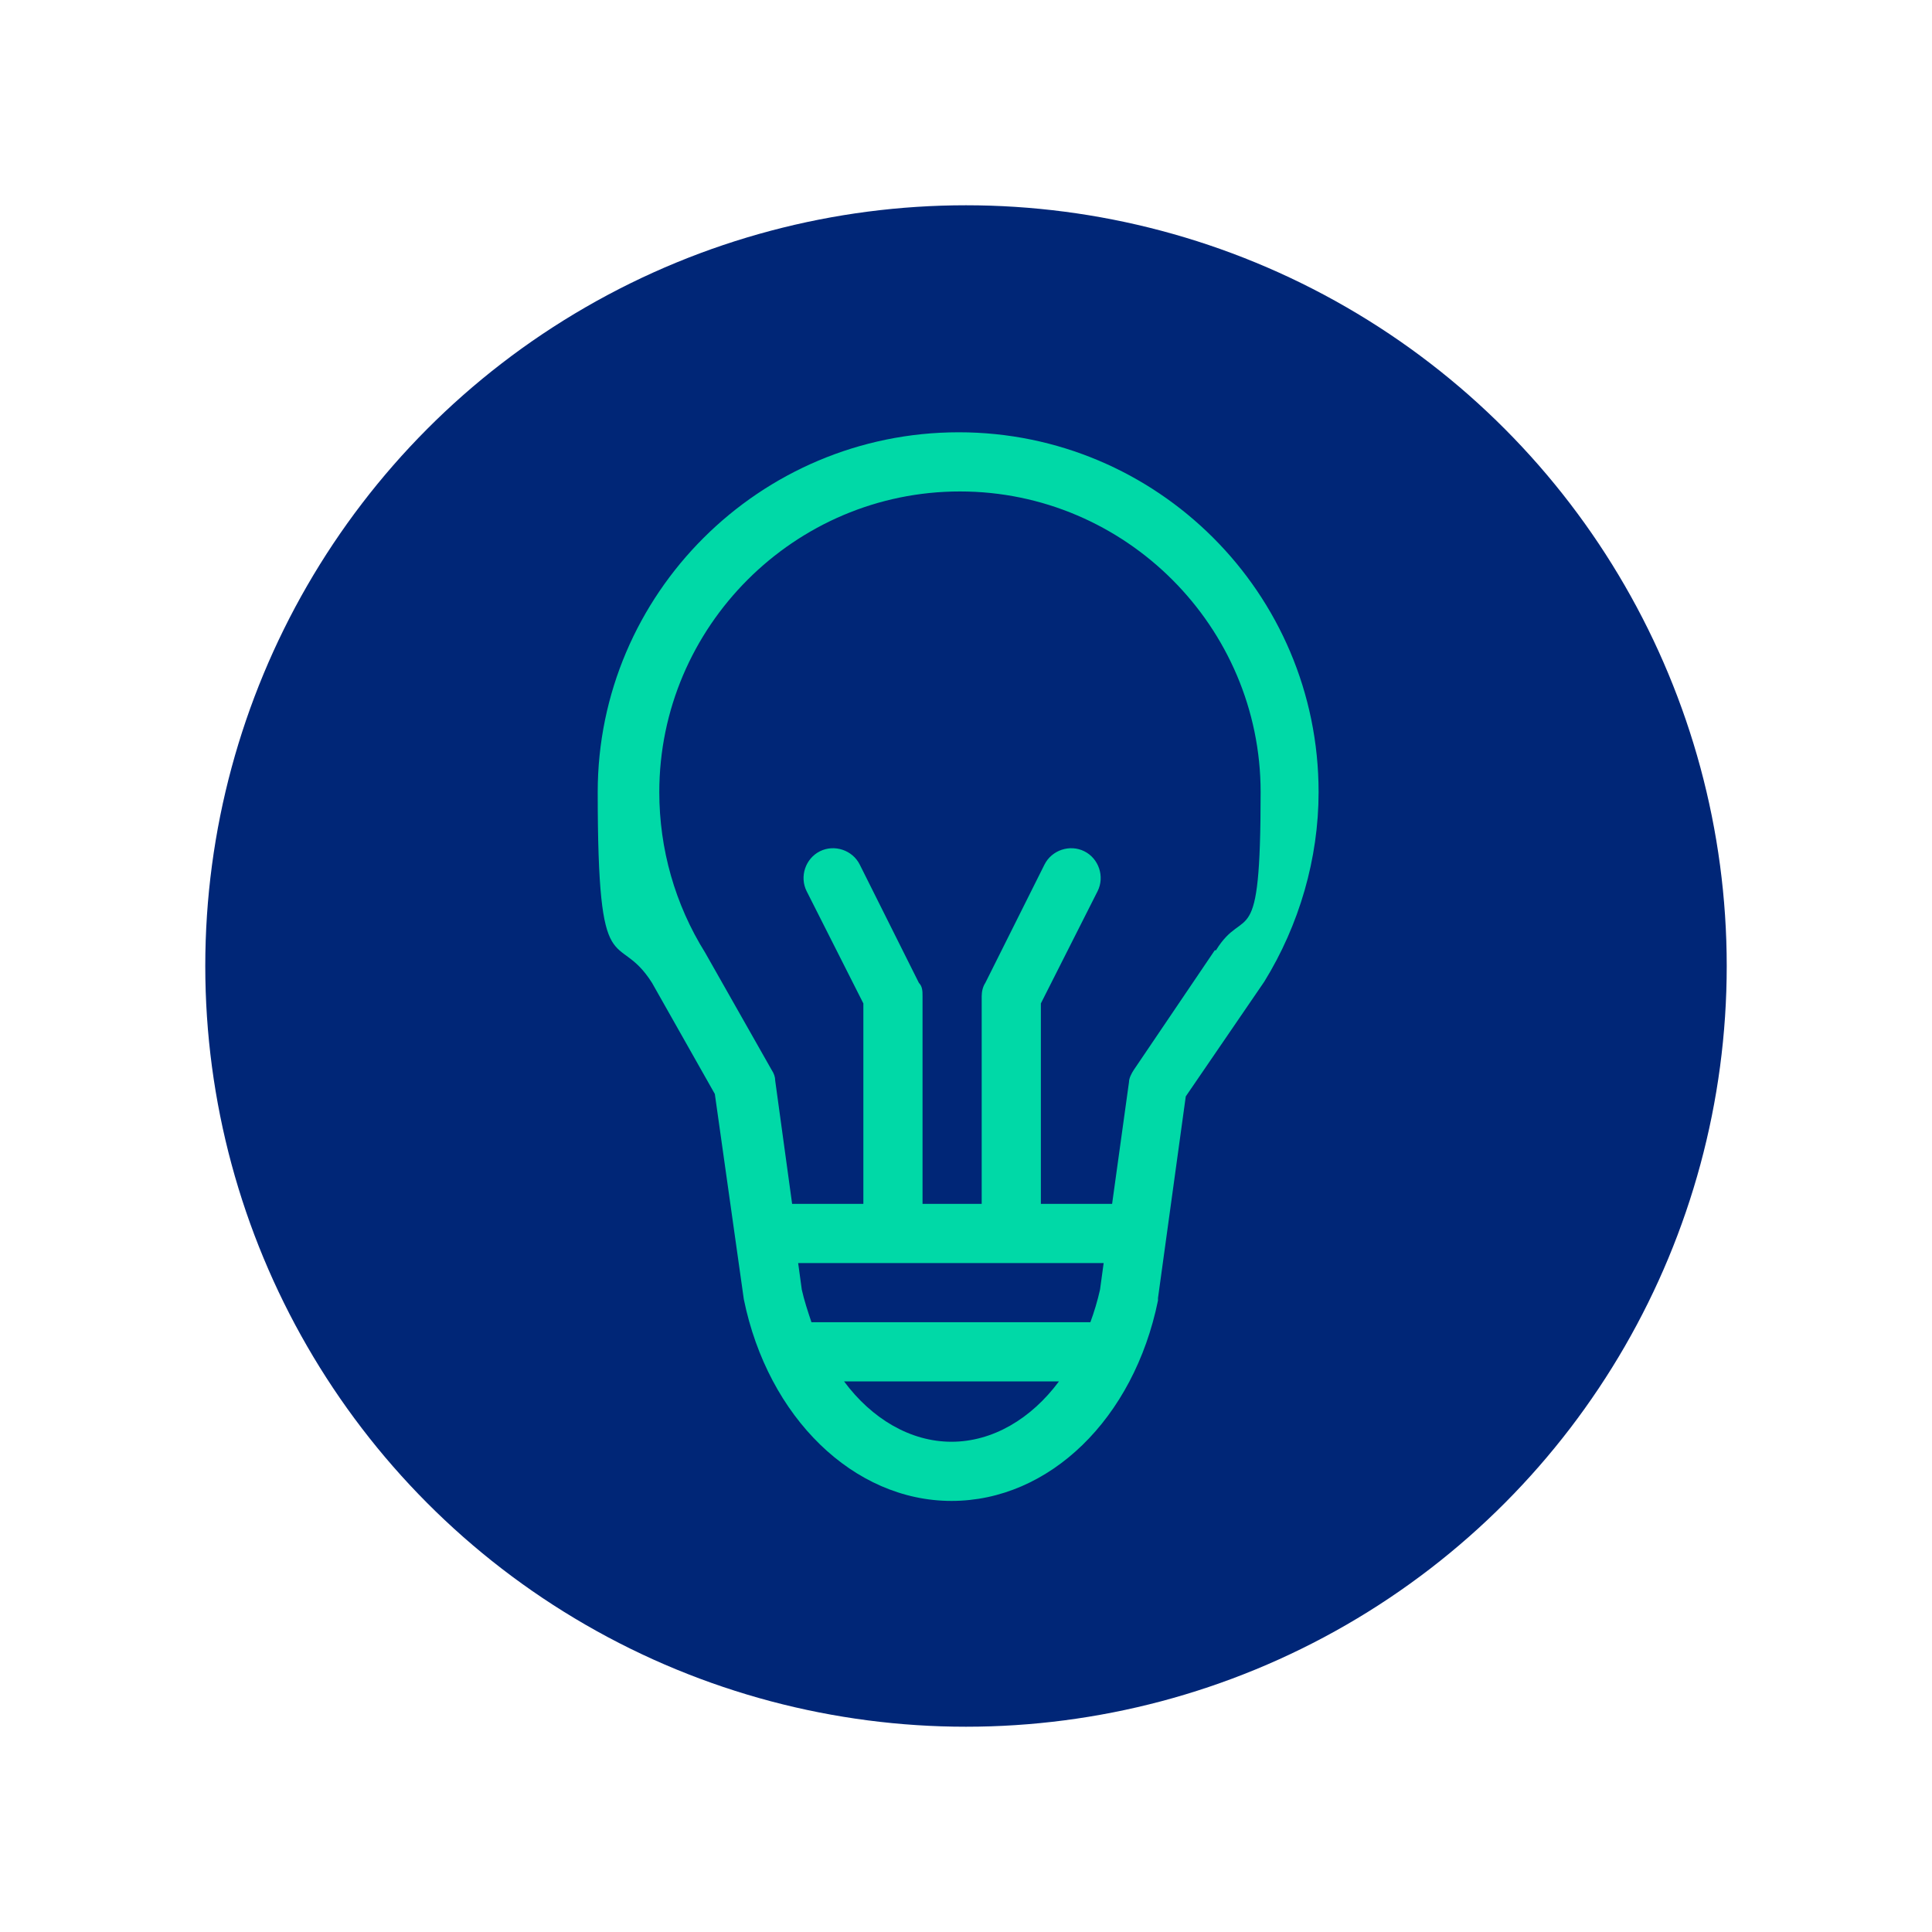 <?xml version="1.0" encoding="UTF-8"?>
<svg id="Layer_1" xmlns="http://www.w3.org/2000/svg" version="1.1" viewBox="0 0 160 160">
  <!-- Generator: Adobe Illustrator 29.5.1, SVG Export Plug-In . SVG Version: 2.1.0 Build 141)  -->
  <defs>
    <style>
      .st0 {
        fill: none;
      }

      .st1 {
        fill: #00d9a7;
      }

      .st2 {
        fill: #002677;
      }
    </style>
  </defs>
  <circle class="st2" cx="80" cy="80" r="63"/>
  <g>
    <path class="st0" d="M19.8,21v118h118V21H19.8Z"/>
    <path class="st1" d="M79.4,35.8c-16.5,0-29.9,13.4-29.9,29.8s1.6,11.2,4.5,15.8l5.2,9.2,2.4,17c2,9.8,9.1,16.7,17.2,16.7s15.1-6.8,17.1-16.6c0,0,0-.1,0-.2l2.3-16.7,6.5-9.5c2.9-4.7,4.5-10.2,4.5-15.7,0-16.5-13.4-29.8-29.8-29.8ZM91.4,104.6l-.3,2.2c-.2.9-.5,1.9-.8,2.7h-23.1c-.3-.9-.6-1.8-.8-2.7l-.3-2.2h25.2ZM78.8,119.4c-3.4,0-6.6-1.9-8.9-5h17.8c-2.3,3.1-5.5,5-8.9,5ZM100.6,78.7l-6.7,9.9c-.2.3-.4.7-.4,1l-1.4,10.1h-5.9v-16.6l4.7-9.3c.6-1.2.1-2.7-1.1-3.3-1.2-.6-2.7-.1-3.3,1.1l-4.9,9.8c-.2.3-.3.7-.3,1.1v17.2h-4.9v-17.2c0-.4,0-.8-.3-1.1l-4.9-9.8c-.6-1.2-2.1-1.7-3.3-1.1-1.2.6-1.7,2.1-1.1,3.3l4.7,9.3v16.6h-5.9l-1.4-10.2c0-.3-.1-.6-.3-.9l-5.5-9.7c-2.5-4-3.8-8.6-3.8-13.3,0-13.7,11.2-24.9,24.9-24.9s24.9,11.2,24.9,24.9-1.3,9.2-3.7,13.1Z"/>
  </g>
</svg>